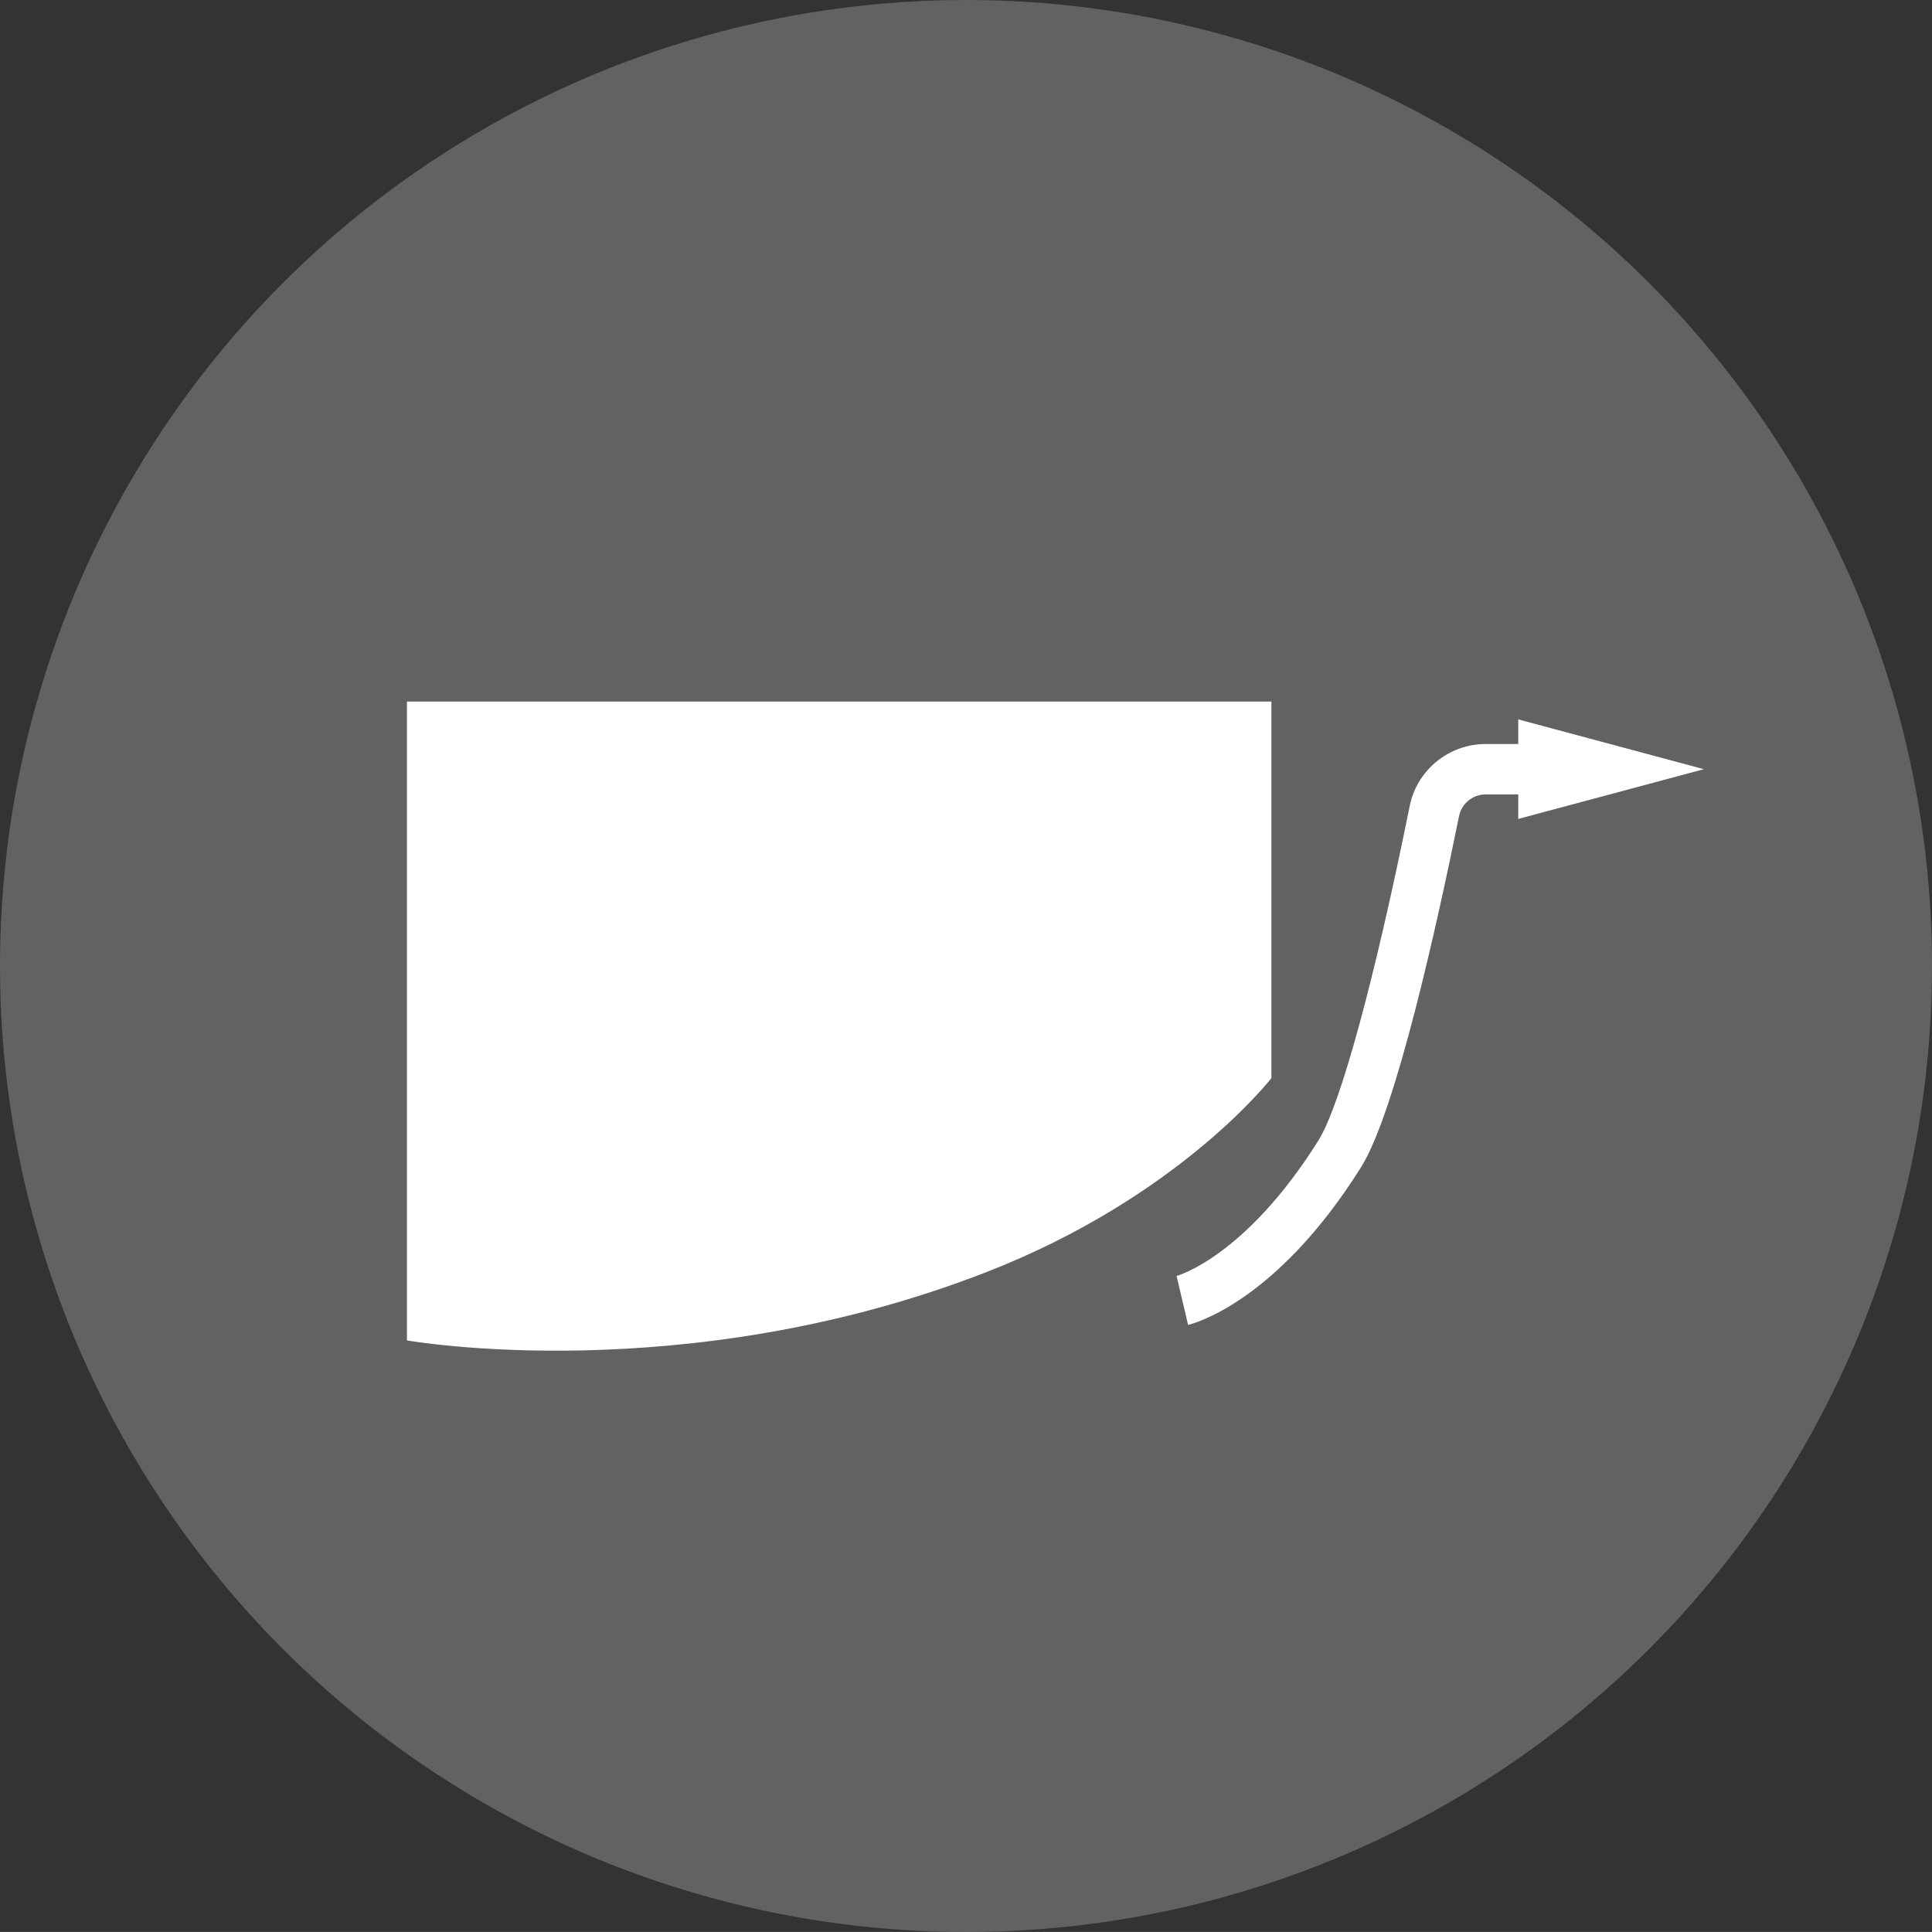 <svg xmlns="http://www.w3.org/2000/svg" xmlns:xlink="http://www.w3.org/1999/xlink" x="0px" y="0px" width="49.544px" height="49.543px" viewBox="0 0 49.544 49.543" style="enable-background:new 0 0 49.544 49.543;" xml:space="preserve">
<rect x="0" y="0" width="49.544" height="49.543" fill="#333333" stroke="none"/>
<g id="Conanda_Airflow">
	<circle style="fill:#626262;" cx="24.772" cy="24.772" r="24.772"></circle>
	<path style="fill:#FFFFFF;" d="M10.436,17.991h22.168v9.655c0,0-2.356,3.05-7.317,4.979c-7.749,3.014-14.851,1.748-14.851,1.748   V17.991z"></path>
	<path style="fill:#FFFFFF;" d="M30.467,33.976l-0.295-1.256c0.018-0.006,1.758-0.479,3.637-3.473   c0.561-0.896,1.438-4.103,2.341-8.577c0.185-0.923,1.005-1.591,1.949-1.591h1.705v1.293h-1.705c-0.33,0-0.618,0.232-0.683,0.554   c-0.558,2.755-1.623,7.588-2.514,9.007C32.705,33.434,30.557,33.954,30.467,33.976"></path>
	<polygon style="fill:#FFFFFF;" points="38.934,21 43.694,19.725 38.934,18.448  "></polygon>
</g>
<g id="Layer_1">
</g>
</svg>